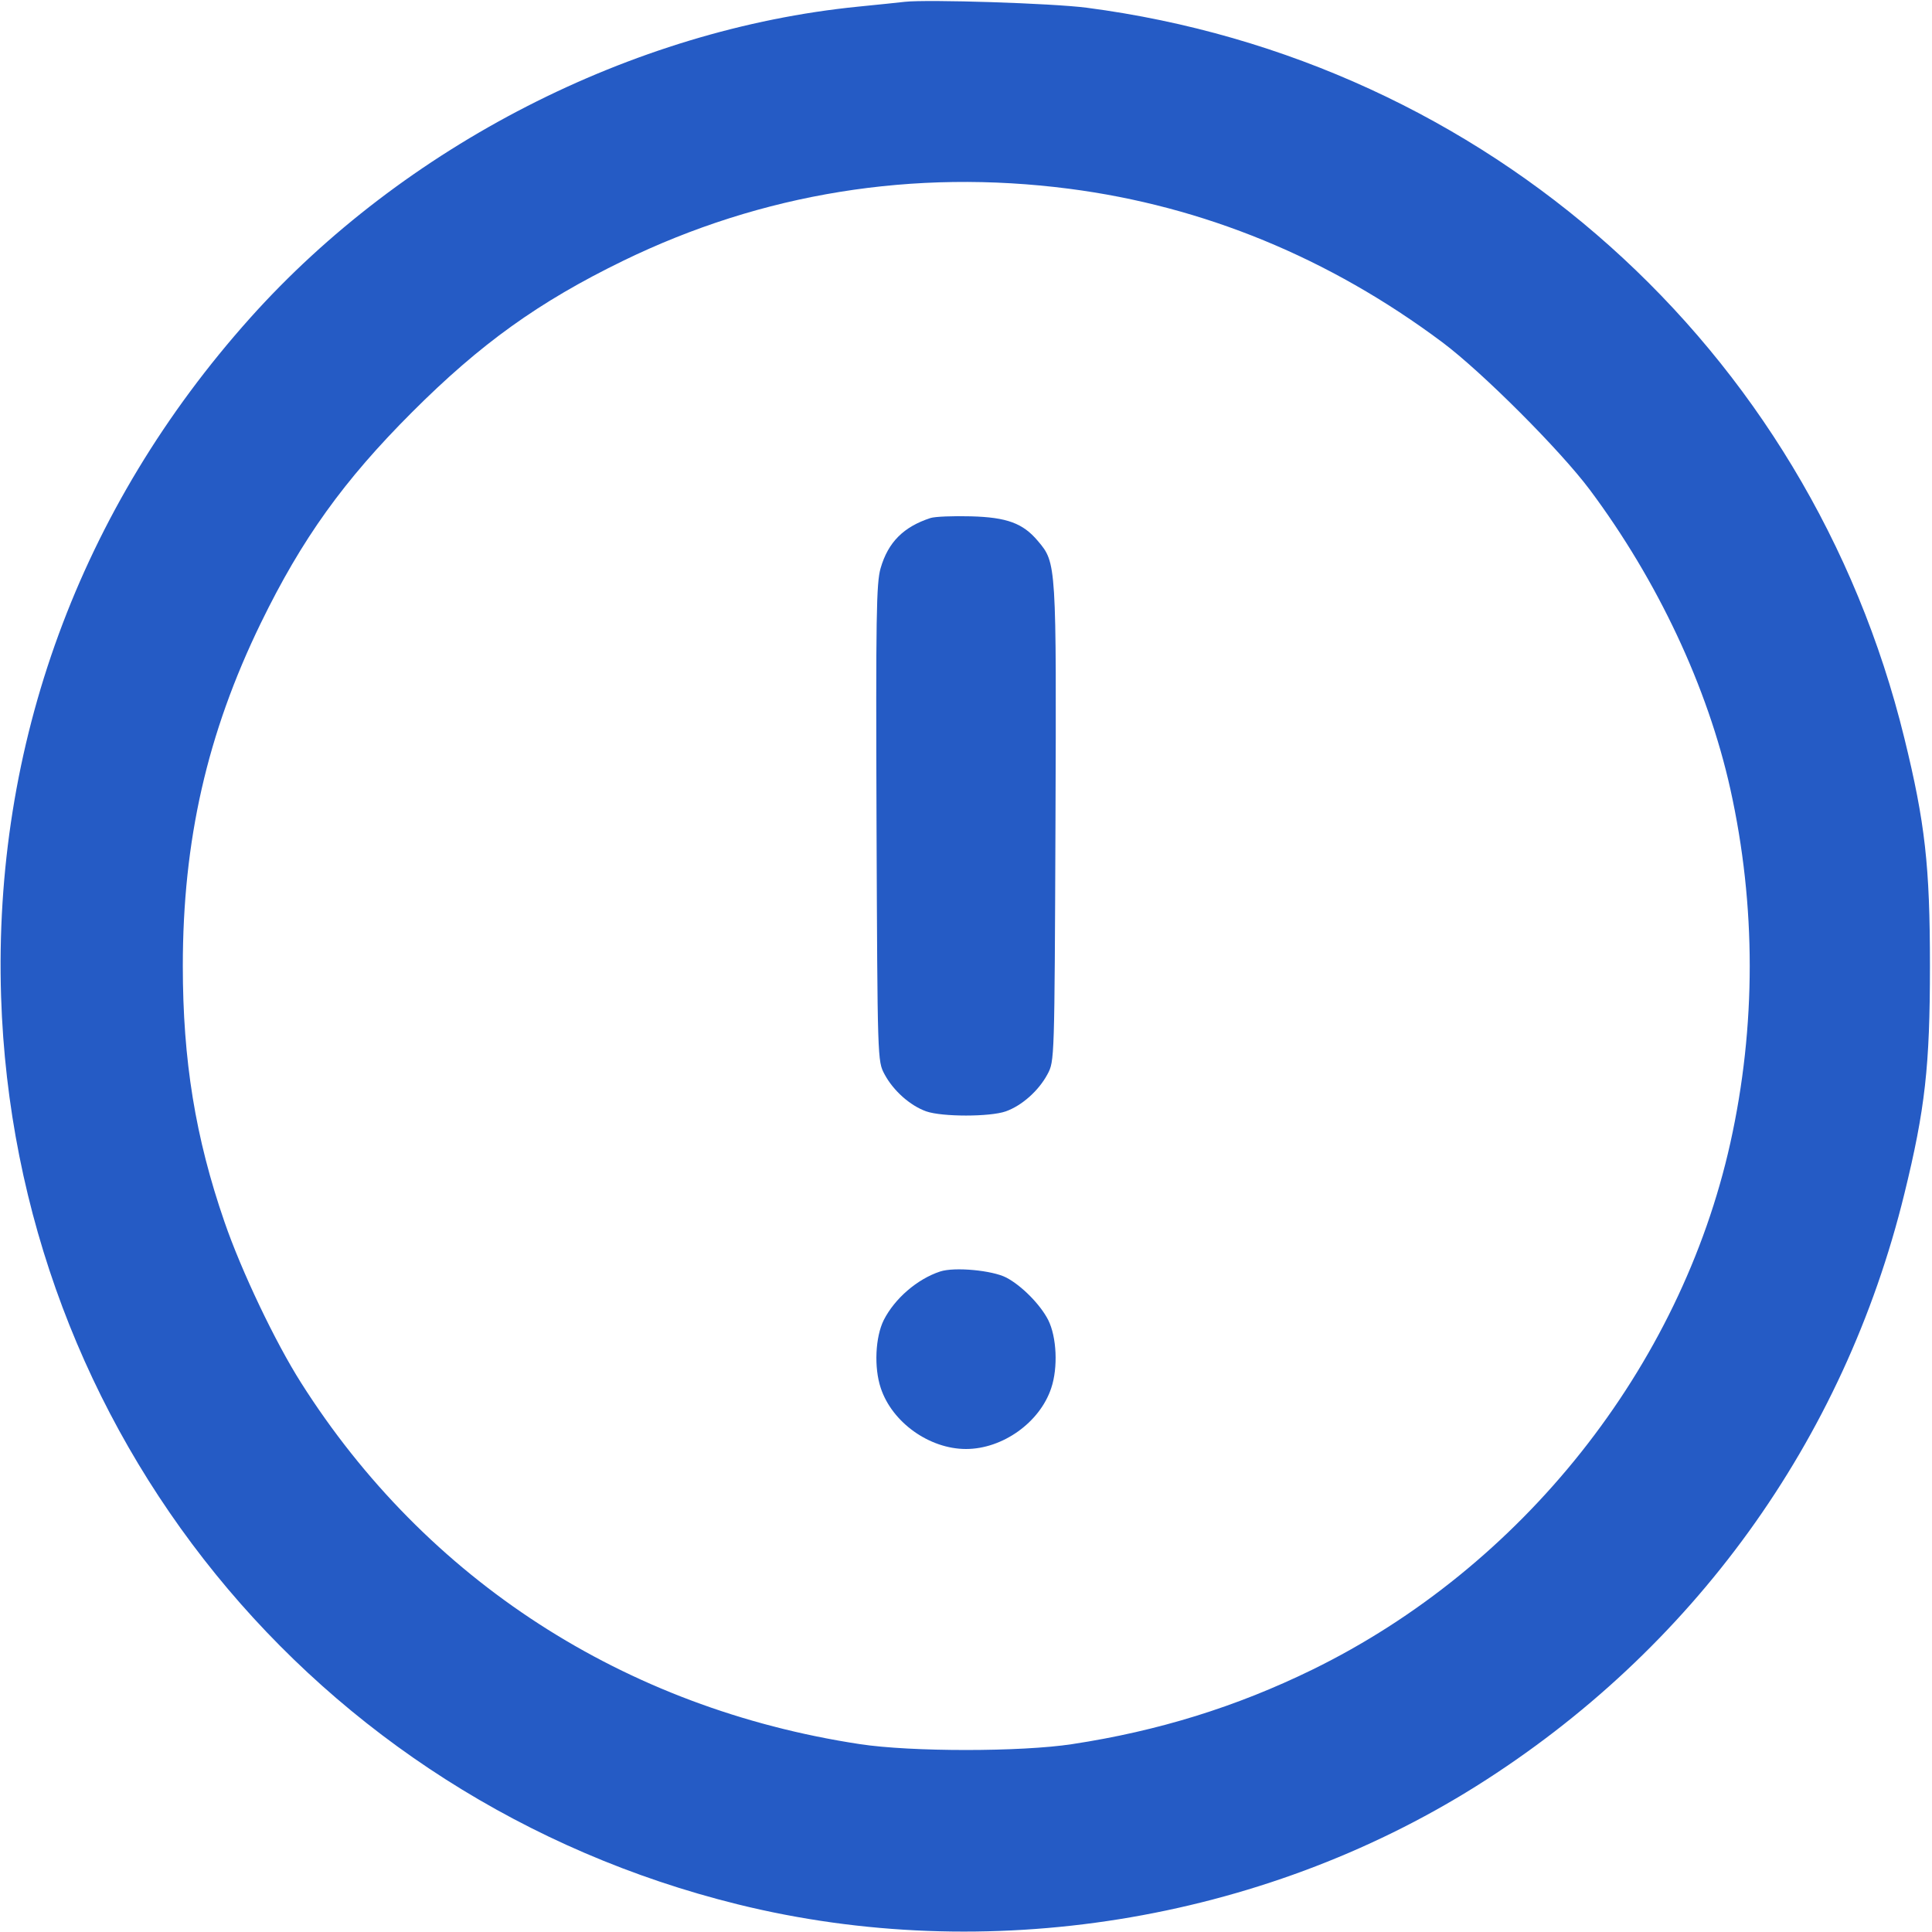 <?xml version="1.0" encoding="UTF-8"?> <svg xmlns="http://www.w3.org/2000/svg" width="96" height="96" viewBox="0 0 96 96" fill="none"><g clip-path="url(#clip0_6529_489)"><path fill-rule="evenodd" clip-rule="evenodd" d="M44.958 0.09C44.652 0.126 43.608 0.234 42.642 0.33C31.404 1.452 20.082 7.248 12.426 15.804C3.96 25.266 -0.342 37.008 0.054 49.518C0.744 71.124 15.594 89.418 36.66 94.626C49.014 97.68 62.598 95.502 73.362 88.746C84.102 81.996 91.62 71.598 94.626 59.322C95.658 55.116 95.898 52.974 95.898 48C95.898 43.026 95.658 40.884 94.626 36.678C89.874 17.268 73.89 2.988 54 0.384C52.296 0.162 46.098 -0.036 44.958 0.09ZM53.118 9.378C59.802 10.242 66.06 12.816 71.664 17.004C73.638 18.48 77.52 22.362 78.996 24.336C82.362 28.842 84.852 34.14 85.98 39.21C87.264 45 87.264 51 85.98 56.79C83.496 67.956 75.63 77.868 65.202 82.968C61.434 84.81 57.546 86.016 53.28 86.664C50.736 87.054 45.264 87.054 42.72 86.664C31.032 84.888 21.168 78.51 14.958 68.706C13.674 66.684 11.994 63.156 11.154 60.714C9.708 56.532 9.084 52.686 9.084 48C9.084 41.766 10.29 36.45 12.96 30.96C15 26.772 17.076 23.88 20.478 20.478C23.88 17.076 26.772 15 30.96 12.96C37.878 9.594 45.402 8.382 53.118 9.378ZM46.236 25.74C44.892 26.178 44.13 26.946 43.758 28.23C43.542 28.962 43.518 30.636 43.554 40.896C43.602 52.716 43.602 52.722 43.95 53.376C44.388 54.198 45.228 54.942 46.026 55.224C46.818 55.5 49.182 55.5 49.974 55.224C50.772 54.942 51.612 54.198 52.05 53.376C52.398 52.722 52.398 52.716 52.446 40.896C52.494 27.984 52.494 27.972 51.576 26.886C50.832 25.998 50.034 25.704 48.24 25.656C47.358 25.632 46.458 25.668 46.236 25.74ZM46.716 63.18C45.582 63.552 44.46 64.518 43.914 65.592C43.494 66.432 43.422 67.95 43.764 68.97C44.328 70.68 46.182 72 48 72C49.818 72 51.672 70.68 52.236 68.97C52.578 67.95 52.506 66.432 52.086 65.592C51.696 64.824 50.76 63.876 49.998 63.48C49.302 63.12 47.424 62.946 46.716 63.18Z" fill="#255BC5"></path></g><defs><clipPath id="clip0_6529_489"><rect width="96" height="96" fill="white"></rect></clipPath></defs></svg> 